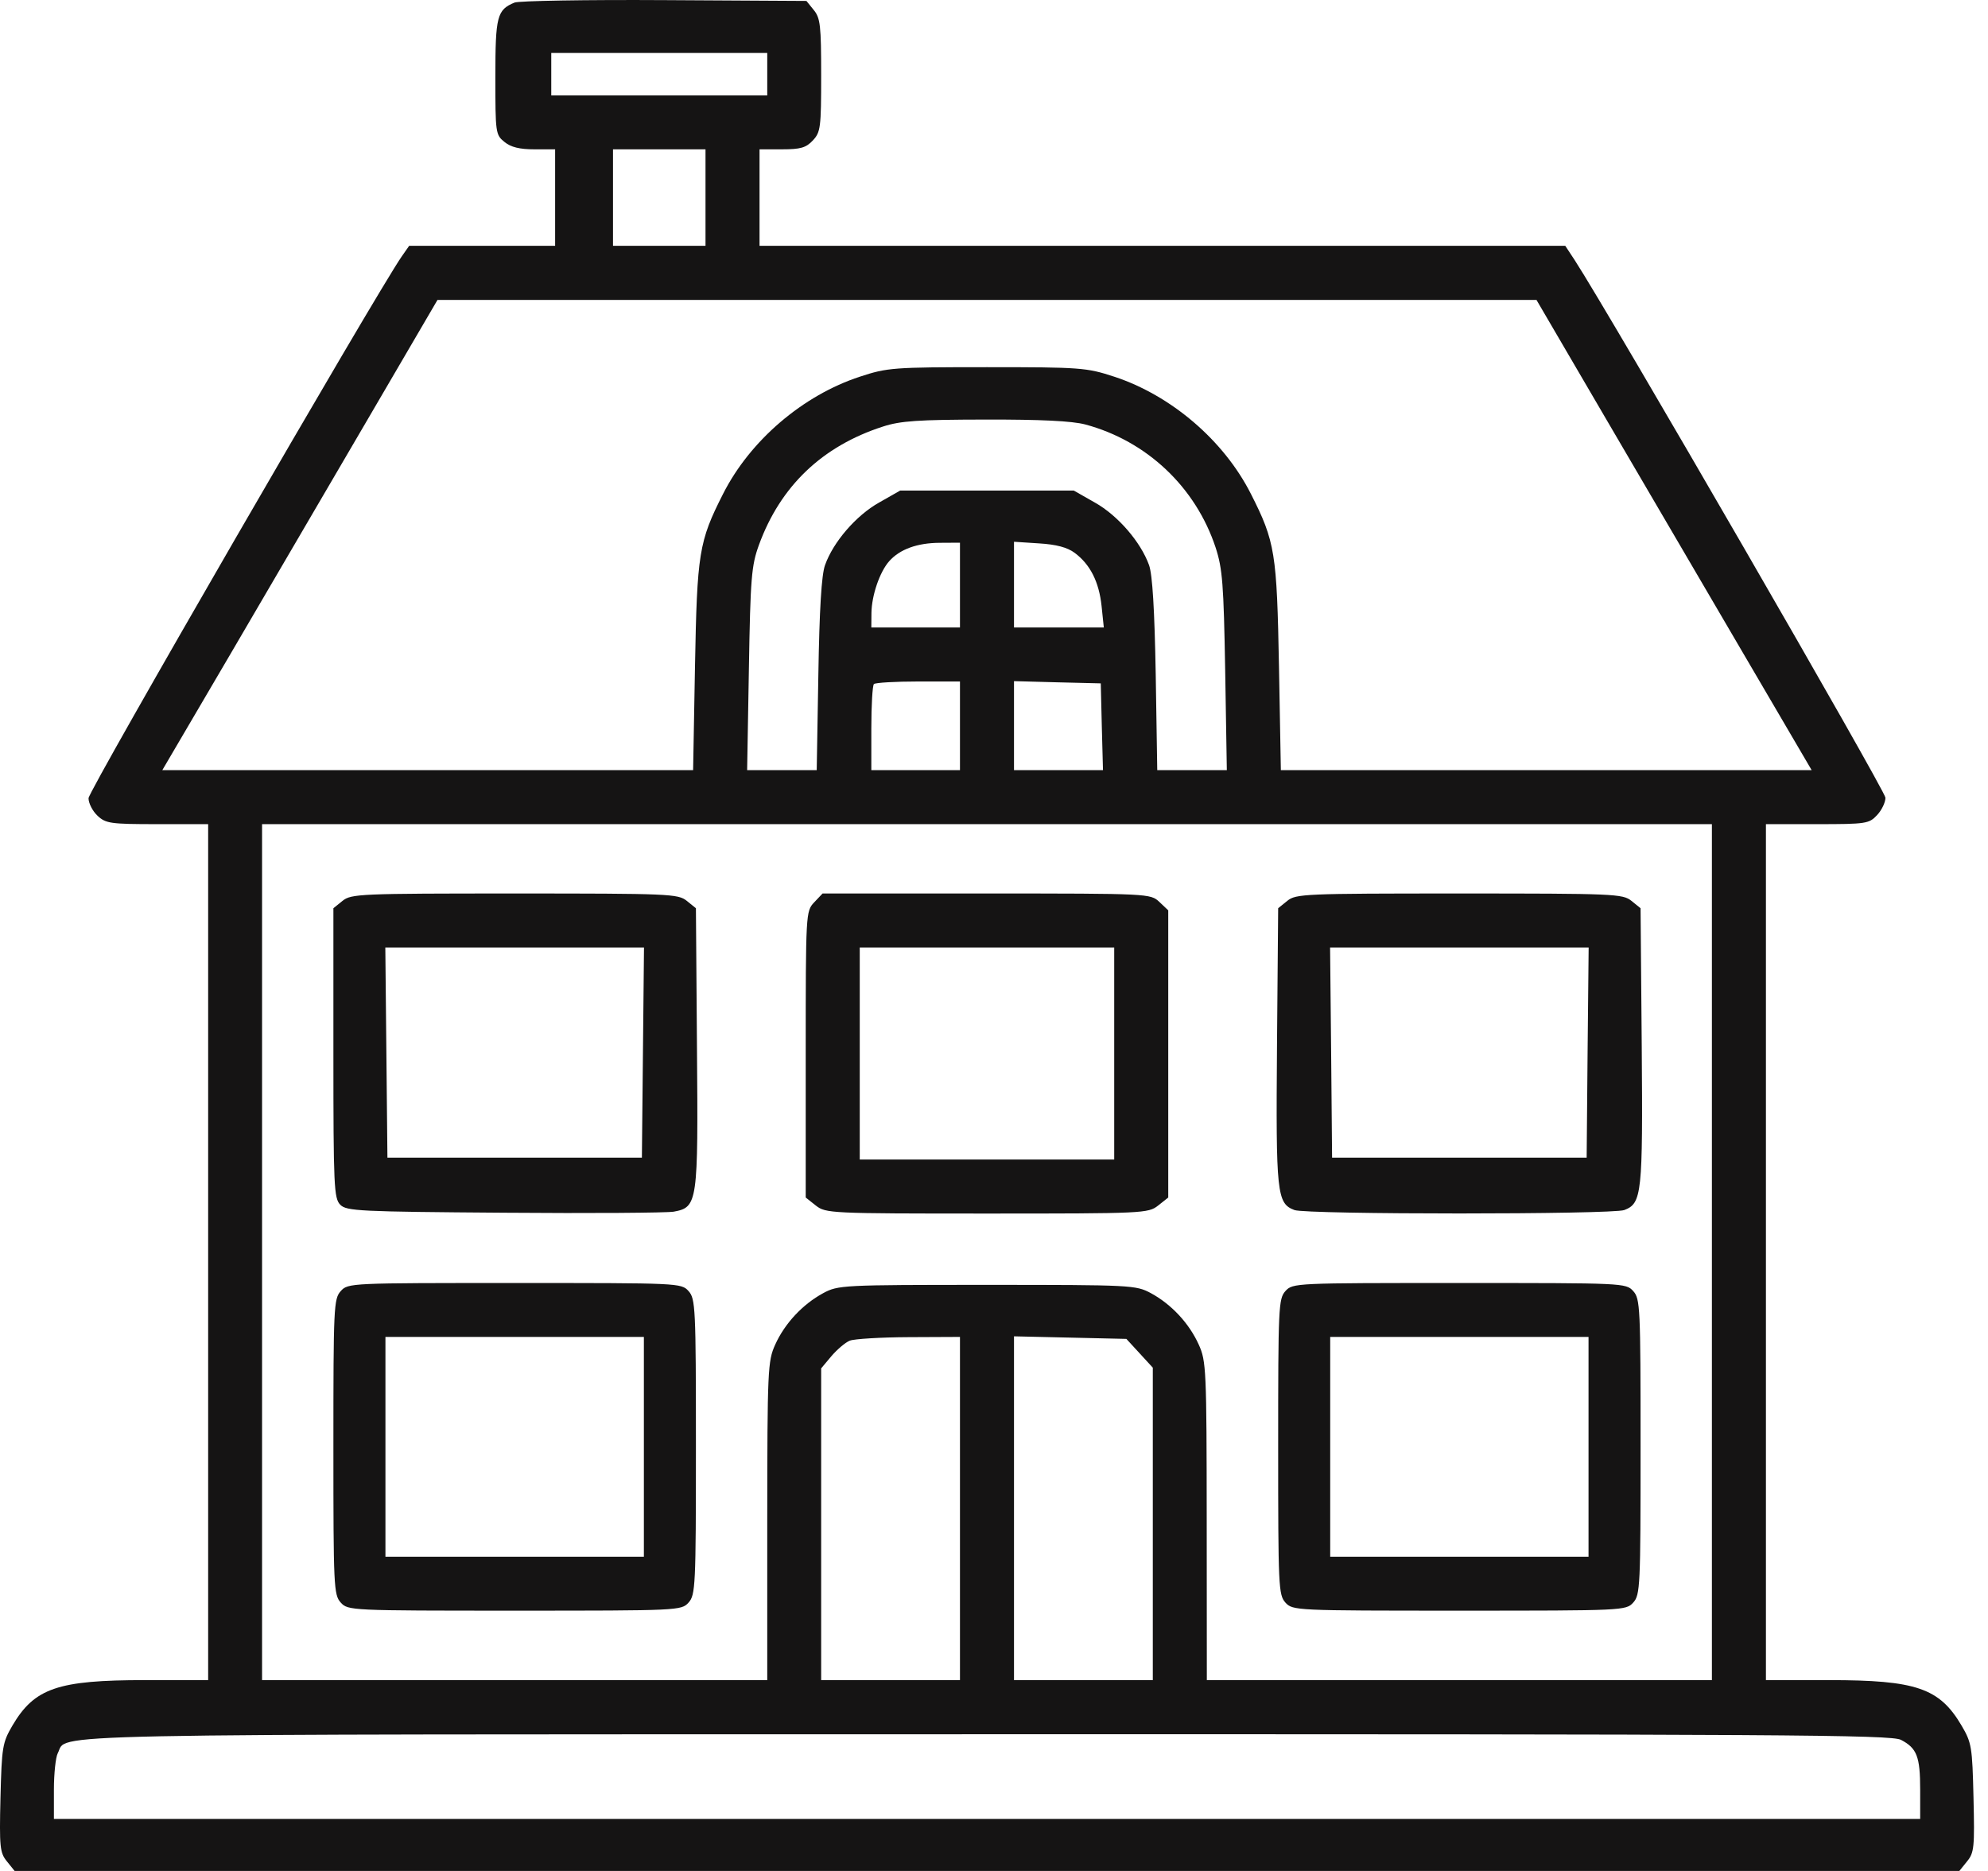<svg width="17" height="16" viewBox="0 0 17 16" fill="none" xmlns="http://www.w3.org/2000/svg">
<path fill-rule="evenodd" clip-rule="evenodd" d="M4.4 0.022C4.25 0.084 4.236 0.139 4.236 0.659C4.236 1.137 4.238 1.153 4.314 1.214C4.369 1.259 4.444 1.277 4.569 1.277H4.747V1.689V2.102H4.123H3.499L3.436 2.192C3.214 2.512 0.757 6.762 0.757 6.826C0.757 6.869 0.792 6.937 0.834 6.976C0.904 7.042 0.944 7.048 1.345 7.048H1.78V10.708V14.368H1.241C0.494 14.368 0.295 14.436 0.106 14.757C0.021 14.903 0.015 14.939 0.004 15.374C-0.006 15.797 -0.001 15.844 0.059 15.918L0.125 16H8.44H16.755L16.821 15.918C16.882 15.844 16.886 15.797 16.876 15.374C16.866 14.939 16.86 14.903 16.774 14.757C16.585 14.436 16.386 14.368 15.64 14.368H15.101V10.708V7.048H15.54C15.957 7.048 15.983 7.044 16.051 6.971C16.091 6.929 16.123 6.862 16.123 6.822C16.123 6.764 13.773 2.698 13.466 2.225L13.385 2.102H9.94H6.495V1.689V1.277H6.687C6.845 1.277 6.892 1.264 6.951 1.201C7.017 1.13 7.022 1.092 7.022 0.644C7.022 0.22 7.015 0.154 6.959 0.086L6.896 0.008L5.682 0.001C5.013 -0.003 4.437 0.007 4.4 0.022ZM6.561 0.634V0.816H5.637H4.714V0.634V0.453H5.637H6.561V0.634ZM6.033 1.689V2.102H5.637H5.242V1.689V1.277H5.637H6.033V1.689ZM13.731 3.578C14.057 4.135 14.586 5.04 14.908 5.589L15.492 6.586H13.223H10.953L10.937 5.704C10.919 4.728 10.904 4.632 10.697 4.224C10.466 3.767 10.015 3.381 9.527 3.221C9.292 3.144 9.242 3.14 8.44 3.14C7.638 3.14 7.588 3.144 7.354 3.221C6.865 3.381 6.414 3.767 6.183 4.224C5.976 4.632 5.961 4.728 5.943 5.704L5.927 6.586H3.658H1.388L1.973 5.589C2.294 5.04 2.824 4.135 3.149 3.578L3.741 2.565H8.44H13.139L13.731 3.578ZM9.281 3.63C9.806 3.771 10.224 4.165 10.395 4.682C10.454 4.863 10.464 4.992 10.477 5.737L10.491 6.586H10.194H9.896L9.883 5.77C9.873 5.212 9.855 4.915 9.826 4.833C9.755 4.635 9.559 4.408 9.363 4.298L9.182 4.195H8.44H7.698L7.517 4.298C7.321 4.408 7.125 4.635 7.055 4.833C7.025 4.915 7.007 5.212 6.998 5.77L6.984 6.586H6.686H6.389L6.404 5.72C6.417 4.939 6.426 4.836 6.49 4.66C6.673 4.158 7.031 3.815 7.55 3.648C7.699 3.599 7.853 3.589 8.424 3.588C8.902 3.587 9.167 3.6 9.281 3.63ZM8.209 5.003V5.366H7.83H7.451L7.452 5.242C7.454 5.091 7.523 4.89 7.604 4.799C7.695 4.697 7.843 4.643 8.036 4.642L8.209 4.641V5.003ZM9.19 4.728C9.323 4.827 9.398 4.976 9.42 5.183L9.439 5.366H9.055H8.671V4.999V4.633L8.885 4.647C9.033 4.656 9.127 4.681 9.19 4.728ZM8.209 6.207V6.586H7.83H7.451V6.229C7.451 6.032 7.461 5.862 7.473 5.85C7.485 5.838 7.656 5.828 7.852 5.828H8.209V6.207ZM9.422 6.215L9.432 6.586H9.051H8.671V6.206V5.825L9.042 5.835L9.413 5.844L9.422 6.215ZM14.639 10.708V14.368H12.479H10.32L10.319 13.008C10.318 11.711 10.315 11.64 10.251 11.499C10.169 11.317 10.017 11.154 9.842 11.059C9.713 10.99 9.679 10.988 8.44 10.988C7.202 10.988 7.167 10.99 7.039 11.059C6.864 11.154 6.711 11.317 6.629 11.499C6.565 11.64 6.562 11.711 6.561 13.008L6.561 14.368H4.401H2.241V10.708V7.048H8.44H14.639V10.708ZM2.929 7.704L2.851 7.767V9.005C2.851 10.15 2.856 10.248 2.91 10.303C2.964 10.357 3.074 10.362 4.311 10.371C5.05 10.377 5.702 10.372 5.761 10.362C5.966 10.324 5.971 10.29 5.96 8.957L5.951 7.767L5.873 7.704C5.799 7.644 5.724 7.641 4.401 7.641C3.077 7.641 3.003 7.644 2.929 7.704ZM6.962 7.717C6.891 7.793 6.89 7.806 6.89 9.018V10.241L6.977 10.31C7.062 10.376 7.098 10.378 8.44 10.378C9.782 10.378 9.818 10.376 9.903 10.31L9.99 10.241V9.013V7.785L9.914 7.713C9.838 7.642 9.829 7.641 8.436 7.641H7.034L6.962 7.717ZM11.008 7.704L10.93 7.767L10.92 8.947C10.91 10.21 10.919 10.291 11.069 10.348C11.172 10.387 13.786 10.387 13.89 10.348C14.04 10.291 14.049 10.21 14.039 8.947L14.029 7.767L13.951 7.704C13.877 7.644 13.803 7.641 12.479 7.641C11.156 7.641 11.081 7.644 11.008 7.704ZM5.498 9.001L5.489 9.9H4.401H3.313L3.304 9.001L3.295 8.103H4.401H5.507L5.498 9.001ZM9.528 9.01V9.916H8.44H7.352V9.01V8.103H8.44H9.528V9.01ZM13.576 9.001L13.568 9.9H12.479H11.391L11.383 9.001L11.374 8.103H12.479H13.585L13.576 9.001ZM2.914 11.041C2.854 11.107 2.851 11.178 2.851 12.373C2.851 13.568 2.854 13.639 2.914 13.705C2.976 13.773 2.995 13.774 4.401 13.774C5.807 13.774 5.826 13.773 5.888 13.705C5.947 13.639 5.951 13.568 5.951 12.373C5.951 11.178 5.947 11.107 5.888 11.041C5.826 10.972 5.807 10.972 4.401 10.972C2.995 10.972 2.976 10.972 2.914 11.041ZM10.992 11.041C10.933 11.107 10.93 11.178 10.93 12.373C10.93 13.568 10.933 13.639 10.992 13.705C11.055 13.773 11.073 13.774 12.479 13.774C13.885 13.774 13.904 13.773 13.966 13.705C14.026 13.639 14.029 13.568 14.029 12.373C14.029 11.178 14.026 11.107 13.966 11.041C13.904 10.972 13.885 10.972 12.479 10.972C11.073 10.972 11.055 10.972 10.992 11.041ZM5.506 12.373V13.313H4.401H3.296V12.373V11.433H4.401H5.506V12.373ZM8.209 12.9V14.368H7.616H7.022V13.035V11.702L7.11 11.597C7.159 11.54 7.229 11.48 7.267 11.465C7.305 11.45 7.532 11.436 7.772 11.435L8.209 11.433V12.9ZM9.745 11.573L9.858 11.696V13.032V14.368H9.265H8.671V12.898V11.428L9.152 11.439L9.632 11.45L9.745 11.573ZM13.584 12.373V13.313H12.479H11.375V12.373V11.433H12.479H13.584V12.373ZM16.256 14.879C16.392 14.95 16.42 15.022 16.42 15.305V15.555H8.44H0.461V15.305C0.461 15.168 0.476 15.027 0.494 14.993C0.585 14.822 0.108 14.832 8.434 14.831C15.262 14.83 16.171 14.835 16.256 14.879Z" fill="#151414"/>
</svg>
